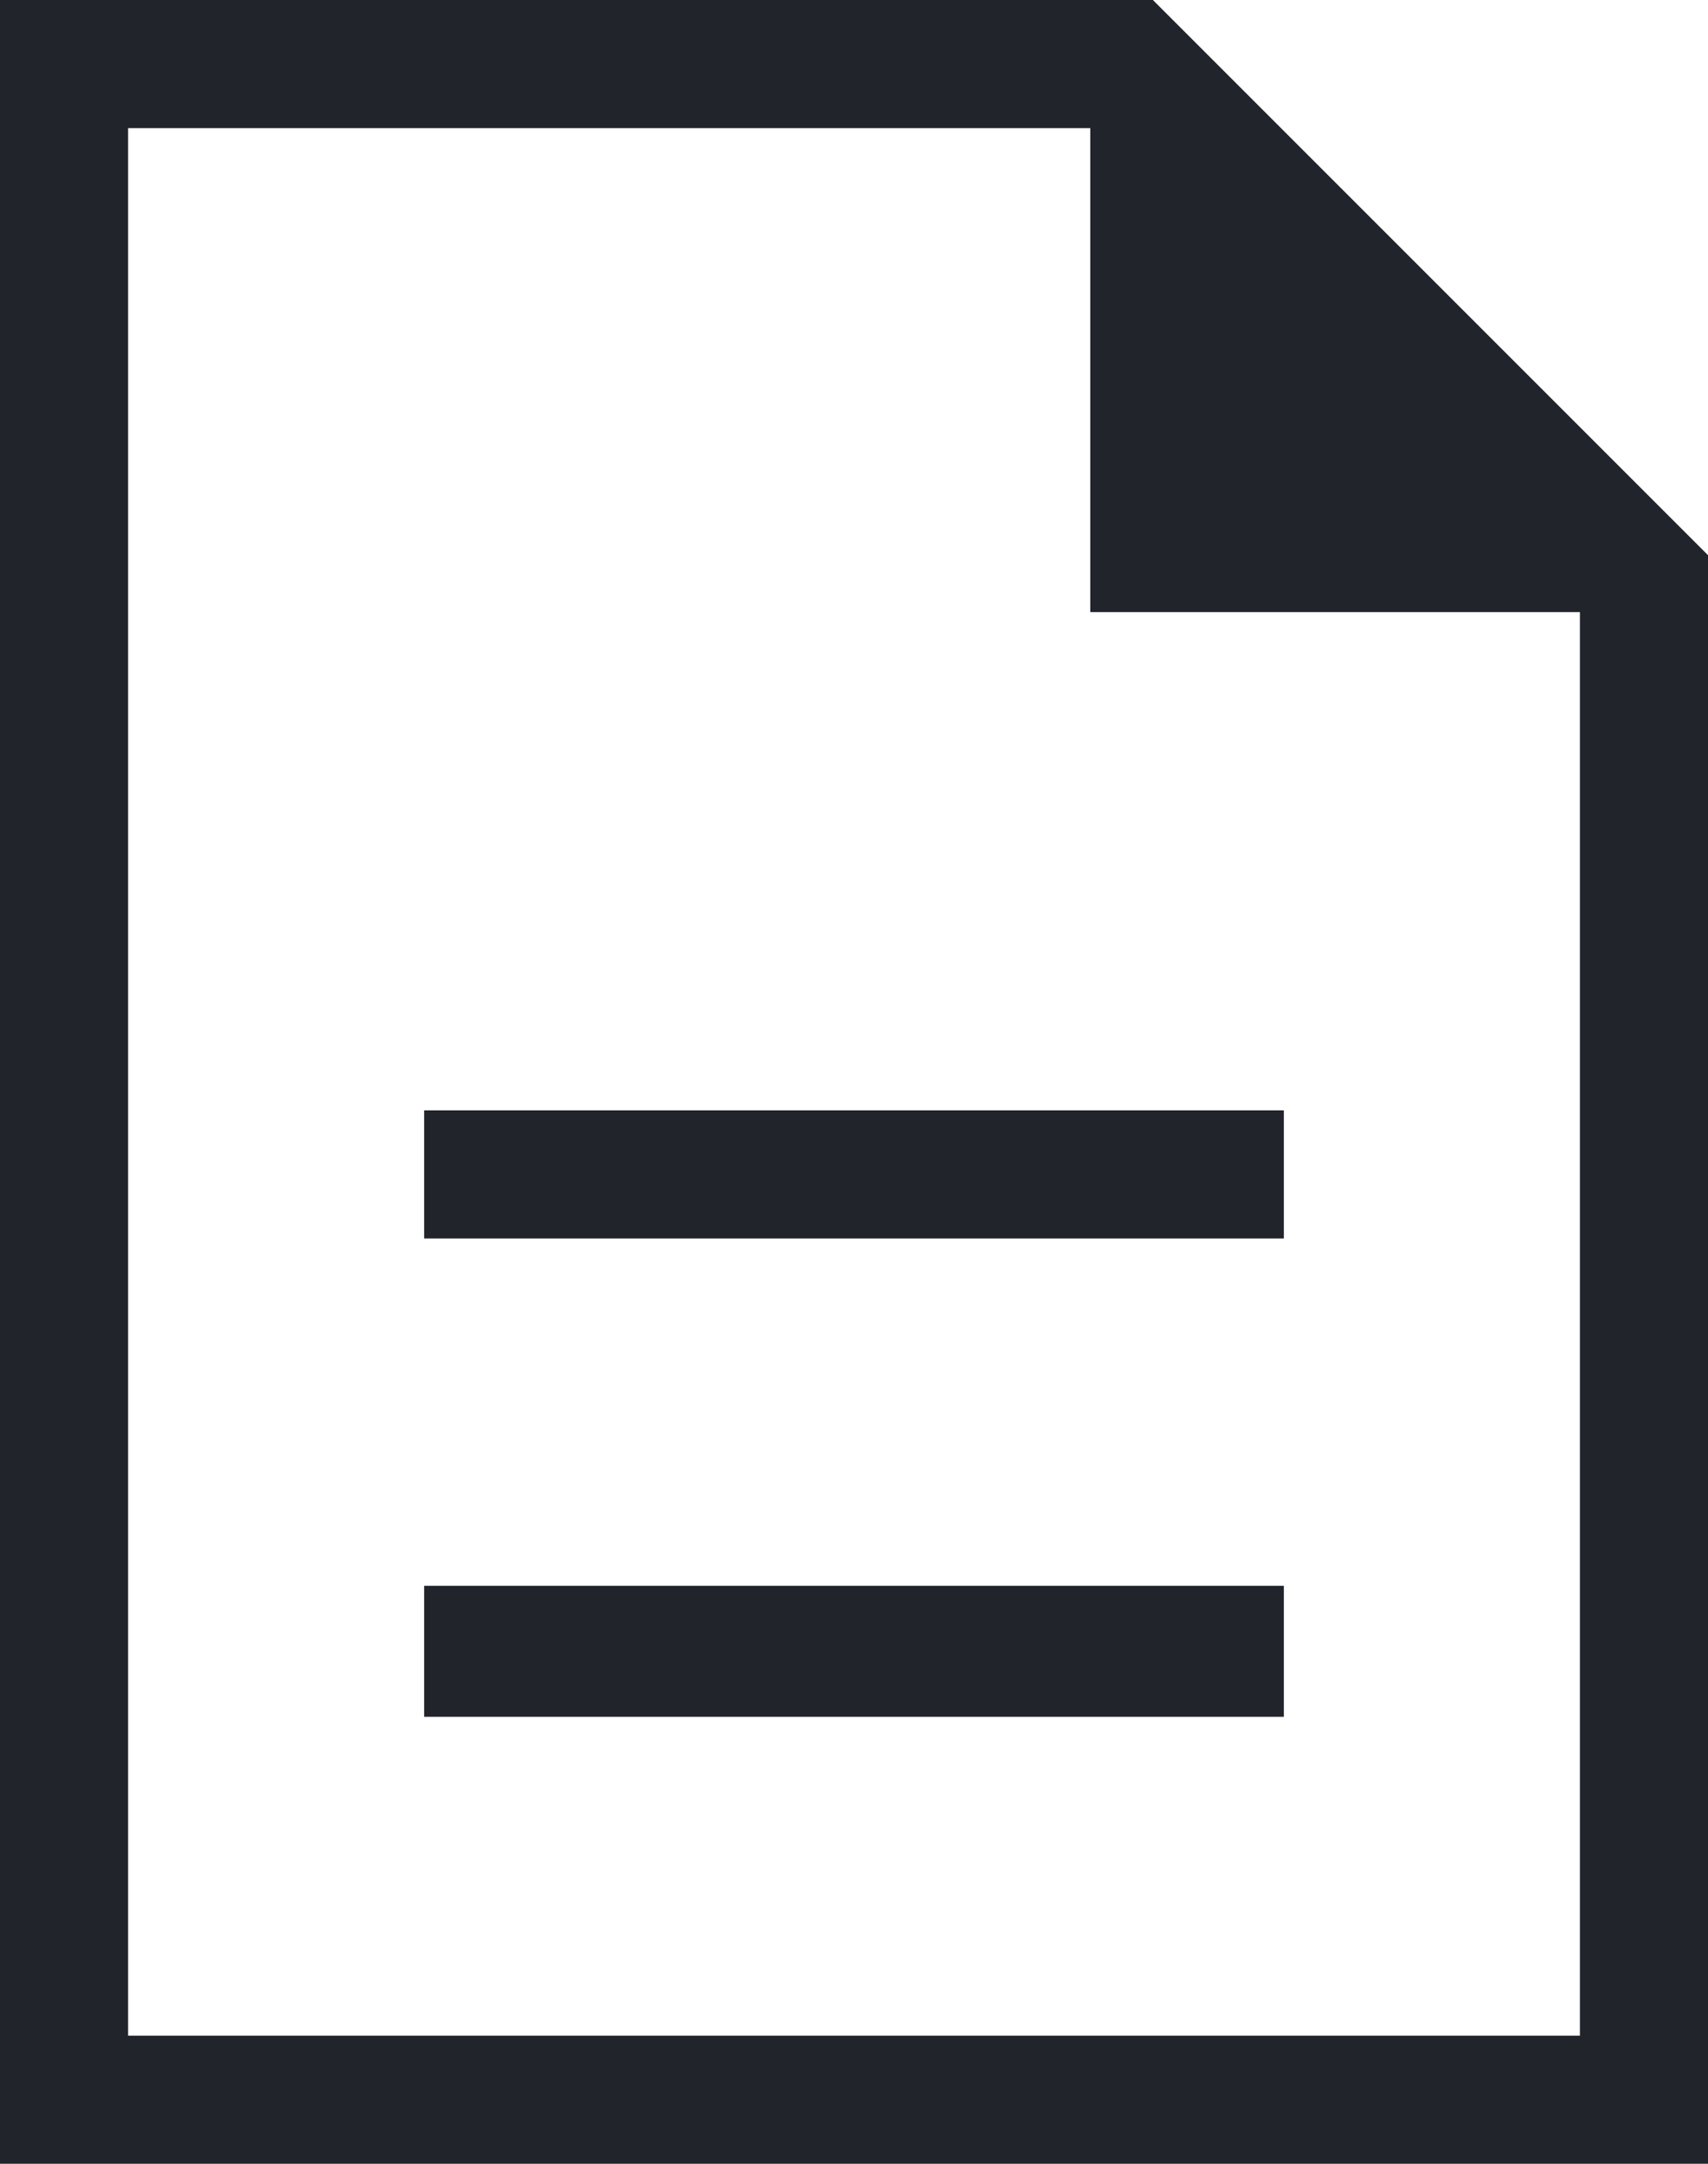 <?xml version="1.0" encoding="UTF-8"?>
<svg width="30px" height="38px" viewBox="0 0 30 38" version="1.1" xmlns="http://www.w3.org/2000/svg" xmlns:xlink="http://www.w3.org/1999/xlink">
    <title>icon-resource</title>
    <g id="Design" stroke="none" stroke-width="1" fill="none" fill-rule="evenodd">
        <g id="Resources-Form" transform="translate(-385, -266)" fill="#21242B" fill-rule="nonzero">
            <g id="Group-9" transform="translate(345, 120)">
                <g id="Group-11-Copy" transform="translate(0, 104)">
                    <g id="icon-resource" transform="translate(40, 42)">
                        <path d="M7.45,30.15 L22.55,30.15 L22.55,27.85 L7.45,27.85 L7.45,30.15 Z M7.45,21.75 L22.55,21.75 L22.55,19.5 L7.45,19.5 L7.45,21.75 Z M0,38 L0,0 L20.25,0 L30,9.75 L30,38 L0,38 Z M19.15,10.75 L19.15,2.25 L2.25,2.25 L2.25,35.75 L27.75,35.75 L27.75,10.75 L19.15,10.75 Z M2.25,2.25 L2.25,10.75 L2.25,2.25 L2.25,10.75 L2.25,35.75 L2.25,2.25 Z" id="Shape"></path>
                    </g>
                </g>
            </g>
        </g>
    </g>
</svg>